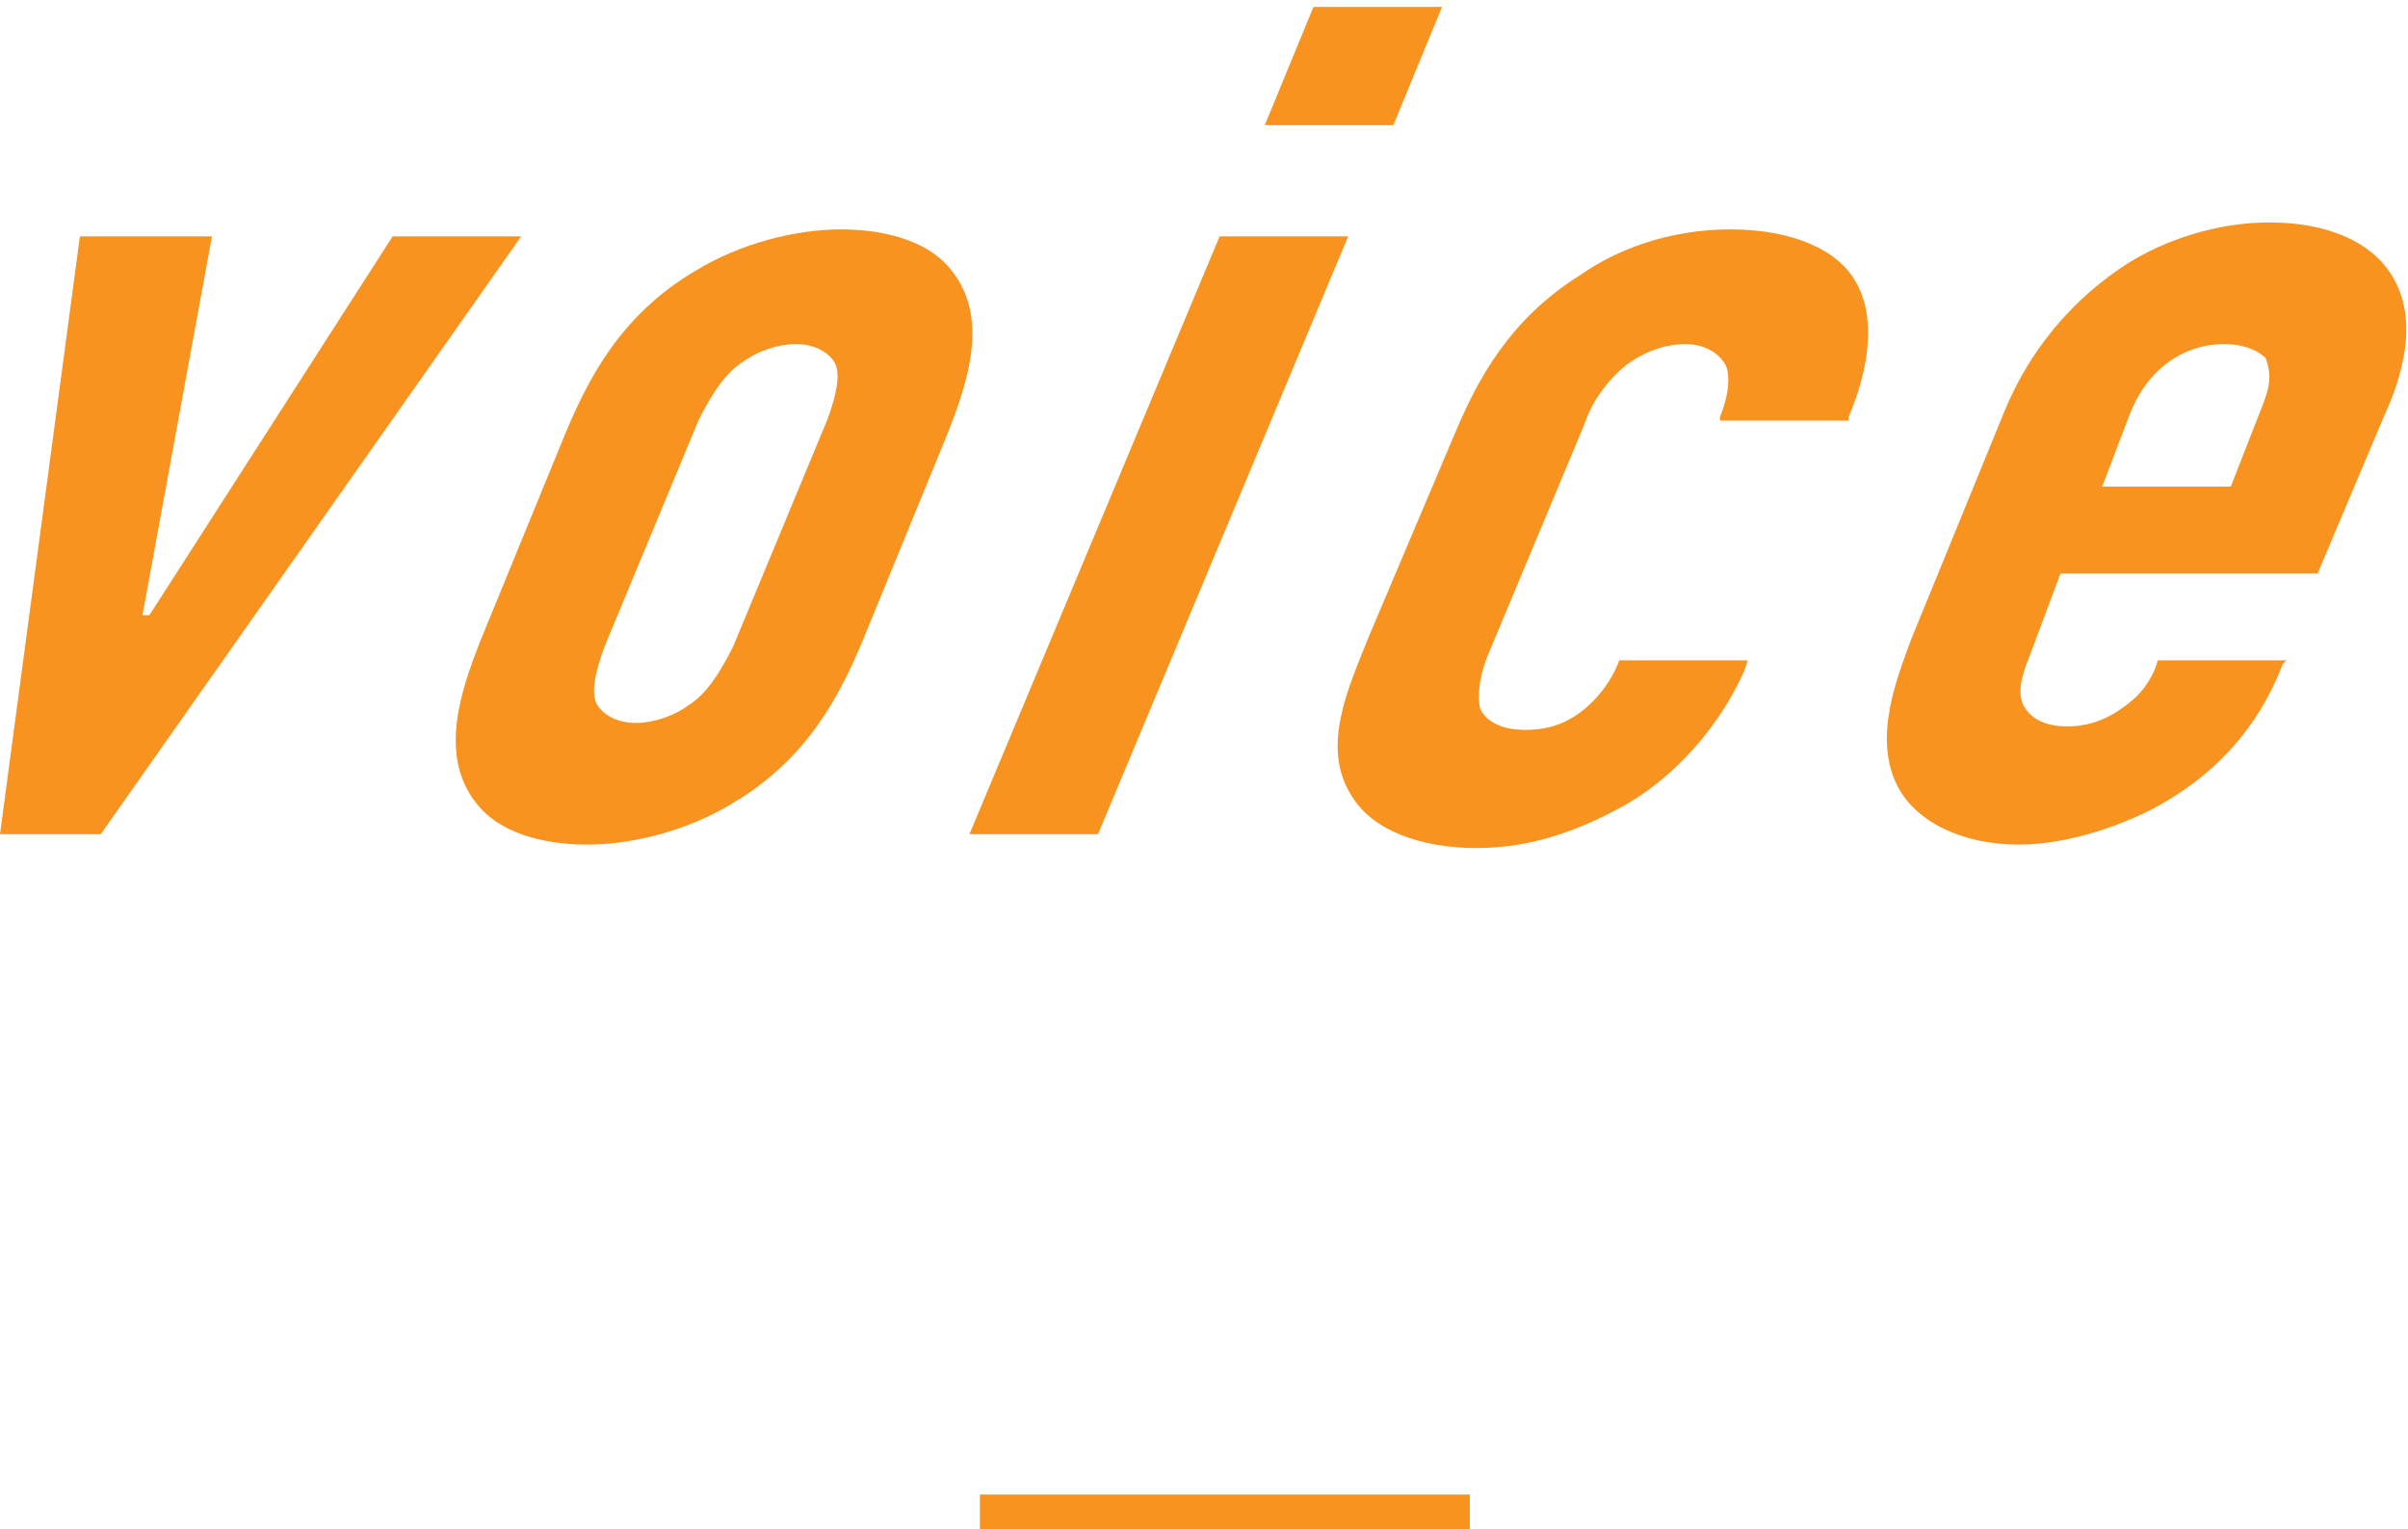 <?xml version="1.0" encoding="utf-8"?>
<!-- Generator: Adobe Illustrator 26.0.1, SVG Export Plug-In . SVG Version: 6.00 Build 0)  -->
<svg version="1.1" id="レイヤー_1" xmlns="http://www.w3.org/2000/svg" xmlns:xlink="http://www.w3.org/1999/xlink" x="0px"
	 y="0px" viewBox="0 0 69.3 44" style="enable-background:new 0 0 69.3 44;" xml:space="preserve">
<style type="text/css">
	.st0{display:none;}
	.st1{display:inline;}
	.st2{fill:#00C8C8;}
	.st3{fill:none;stroke:#00C8C8;stroke-miterlimit:10;}
	.st4{fill:#F7931E;}
	.st5{fill:none;stroke:#F7931E;stroke-miterlimit:10;}
</style>
<g id="レイヤー_1_00000169516566702976197600000014795029522126555059_" class="st0">
	<g class="st1">
		<path class="st2" d="M10.3,7H14l-0.7,1.6c0.6-0.5,1.3-0.9,2-1.3s1.5-0.5,2.3-0.5c1.5,0,2.4,0.5,2.6,1.6c0,0.5,0,1-0.1,1.4
			c-0.2,0.8-0.5,1.5-0.8,2.3l-2.8,6.6c-0.5,1.2-1,2.2-1.3,2.8c-0.3,0.5-0.7,1-1.1,1.4c-0.5,0.5-1.1,0.8-1.7,1.1
			c-0.7,0.3-1.5,0.5-2.3,0.4c-0.6,0-1.2-0.1-1.8-0.4c-0.5-0.3-0.8-0.8-0.9-1.3l0,0l-3.6,8.5H0L10.3,7z M15.4,12.6
			c0.3-0.5,0.4-1.1,0.3-1.7c-0.1-0.4-0.5-0.6-1.1-0.6s-1.2,0.2-1.6,0.6c-0.5,0.4-0.9,0.9-1.2,1.6l-2.9,6.7c-0.2,0.4-0.2,0.9,0,1.3
			C9.1,20.8,9.6,21,10,21c0.6,0,1.2-0.2,1.7-0.6c0.4-0.4,0.8-0.9,1-1.4L15.4,12.6z"/>
		<path class="st2" d="M24.3,12.8c0.3-0.7,0.6-1.3,1-1.9c0.3-0.6,0.7-1.1,1.2-1.6c0.8-0.8,1.7-1.4,2.7-1.8c1-0.5,2.1-0.7,3.2-0.7
			c0.9-0.1,1.9,0.2,2.7,0.7c0.6,0.4,1,1.1,1.1,1.8c0.1,0.5,0,1.1-0.1,1.6c-0.2,0.7-0.4,1.3-0.7,1.9L33,18.5c-0.3,0.7-0.6,1.3-1,1.9
			c-0.3,0.6-0.7,1.1-1.2,1.6c-0.8,0.8-1.7,1.4-2.7,1.8c-1,0.5-2.1,0.7-3.3,0.7c-0.9,0.1-1.9-0.2-2.7-0.7c-0.6-0.4-1-1.1-1.1-1.8
			c-0.1-0.5,0-1.1,0.1-1.6c0.2-0.7,0.4-1.3,0.7-1.9L24.3,12.8z M25.4,19c-0.3,0.5-0.3,1-0.1,1.5c0.3,0.4,0.7,0.6,1.1,0.5
			c0.6,0,1.1-0.2,1.6-0.5c0.5-0.4,0.9-0.9,1.1-1.5l2.9-6.8c0.3-0.4,0.3-1,0.1-1.5c-0.3-0.4-0.7-0.6-1.1-0.5c-0.6,0-1.1,0.2-1.5,0.5
			c-0.5,0.4-0.9,0.9-1.1,1.5L25.4,19z"/>
		<path class="st2" d="M43.2,7H47l-7.3,17.2H36L43.2,7z M46.2,0H50l-1.5,3.5h-3.7L46.2,0z"/>
		<path class="st2" d="M52.6,7h3.7l-0.7,1.7h0.1c0.6-0.5,1.3-1,2-1.3C58.4,7,59.2,6.8,60,6.8c0.4,0,0.9,0.1,1.3,0.2
			c0.4,0.1,0.7,0.4,0.9,0.7c0.2,0.4,0.4,0.8,0.4,1.3c0,0.7-0.2,1.4-0.5,2l-5.6,13.2h-3.7l5.1-12c0.3-0.4,0.3-1,0.2-1.4
			c-0.2-0.4-0.5-0.6-1.1-0.6s-1.2,0.2-1.7,0.6c-0.5,0.5-0.9,1.1-1.1,1.8l-5,11.6h-3.7L52.6,7z"/>
		<path class="st2" d="M71.7,1.7h3.7L73.2,7h2.3l-1.2,2.7H72l-4,9.6c-0.1,0.3-0.2,0.6-0.3,1c0,0.2,0,0.4,0.2,0.5s0.4,0.2,0.6,0.2
			c0.3,0,0.6,0,1,0l-1.4,3.3h-1.5c-0.7,0-1.4-0.1-2-0.4c-0.4-0.2-0.8-0.5-1-1c-0.2-0.4-0.2-0.9-0.2-1.3c0-0.5,0.2-1,0.4-1.4
			l4.5-10.5h-1.9L67.6,7h1.9L71.7,1.7z"/>
		<path class="st2" d="M94.4,3.7l-4.8,2.5l1.6-3.7L96,0h3.7L89.4,24.2h-3.7L94.4,3.7z"/>
		<line class="st3" x1="34.6" y1="43.5" x2="48.7" y2="43.5"/>
	</g>
</g>
<g id="レイヤー_2_00000003789916655575279420000008050226908253325955_">
	<g>
		<g>
			<path class="st4" d="M2.9,24H0L2.3,6.8h3.8l-2,10.9h0.2l7-10.9H15L2.9,24z"/>
			<path class="st4" d="M16.3,12.4c0.6-1.4,1.5-3.3,3.7-4.6c1.3-0.8,2.9-1.2,4.2-1.2c1.4,0,2.6,0.4,3.2,1.2c1.1,1.4,0.4,3.3-0.1,4.6
				l-2.5,6.1c-0.6,1.4-1.5,3.3-3.7,4.6c-1.3,0.8-2.9,1.2-4.2,1.2c-1.4,0-2.6-0.4-3.2-1.2c-1.1-1.4-0.4-3.3,0.1-4.6L16.3,12.4z
				 M23.8,12.1c0.3-0.8,0.4-1.4,0.2-1.7c-0.2-0.3-0.6-0.5-1.1-0.5s-1.1,0.2-1.5,0.5c-0.5,0.3-0.9,0.9-1.3,1.7l-2.7,6.5
				c-0.3,0.8-0.4,1.4-0.2,1.7c0.2,0.3,0.6,0.5,1.1,0.5s1.1-0.2,1.5-0.5c0.5-0.3,0.9-0.9,1.3-1.7L23.8,12.1z"/>
			<path class="st4" d="M35.1,6.8h3.7L31.6,24h-3.7L35.1,6.8z M41.5,0.2l-1.4,3.4h-3.7l1.4-3.4C37.8,0.2,41.5,0.2,41.5,0.2z"/>
			<path class="st4" d="M49.5,12L49.5,12c0.2-0.5,0.3-1,0.2-1.4c-0.1-0.3-0.5-0.7-1.2-0.7c-0.4,0-1,0.1-1.7,0.6
				c-0.6,0.5-1,1.1-1.2,1.7l-2.8,6.7c-0.2,0.5-0.3,1.1-0.2,1.5c0.1,0.2,0.4,0.6,1.3,0.6c0.5,0,1.1-0.1,1.7-0.6
				c0.6-0.5,0.9-1.1,1-1.4l0,0h3.7l-0.1,0.3c-0.9,2-2.4,3.3-3.5,3.9s-2.5,1.2-4.2,1.2c-1.6,0-3-0.5-3.6-1.5
				c-0.9-1.4-0.1-3.1,0.5-4.6l2.5-5.9c0.6-1.4,1.5-3.2,3.6-4.5c1-0.7,2.5-1.3,4.3-1.3s3.1,0.6,3.6,1.5c0.6,1,0.4,2.5-0.2,3.9v0.1
				h-3.7V12z"/>
			<path class="st4" d="M58.4,18.9c-0.2,0.5-0.4,1.1-0.1,1.5c0.2,0.3,0.6,0.5,1.2,0.5c0.6,0,1.2-0.2,1.8-0.7
				c0.4-0.3,0.7-0.8,0.8-1.2h3.7l-0.1,0.1c-0.5,1.3-1.5,3-3.8,4.2c-1.2,0.6-2.6,1-3.8,1c-1.7,0-3-0.7-3.5-1.7
				c-0.7-1.4,0-3.1,0.4-4.2l2.7-6.6c0.5-1.2,1.5-2.9,3.5-4.2c1.1-0.7,2.6-1.2,4.1-1.2c1.6,0,2.7,0.5,3.3,1.2c1.1,1.3,0.6,3.1,0,4.4
				l-1.9,4.5h-7.4L58.4,18.9z M64.2,14l0.9-2.3c0.2-0.5,0.3-0.9,0.1-1.4C65,10.1,64.6,9.9,64,9.9s-1.2,0.2-1.7,0.6
				c-0.5,0.4-0.8,0.9-1,1.4L60.5,14H64.2z"/>
		</g>
		<line class="st5" x1="28.2" y1="43.5" x2="42.3" y2="43.5"/>
	</g>
</g>
</svg>
